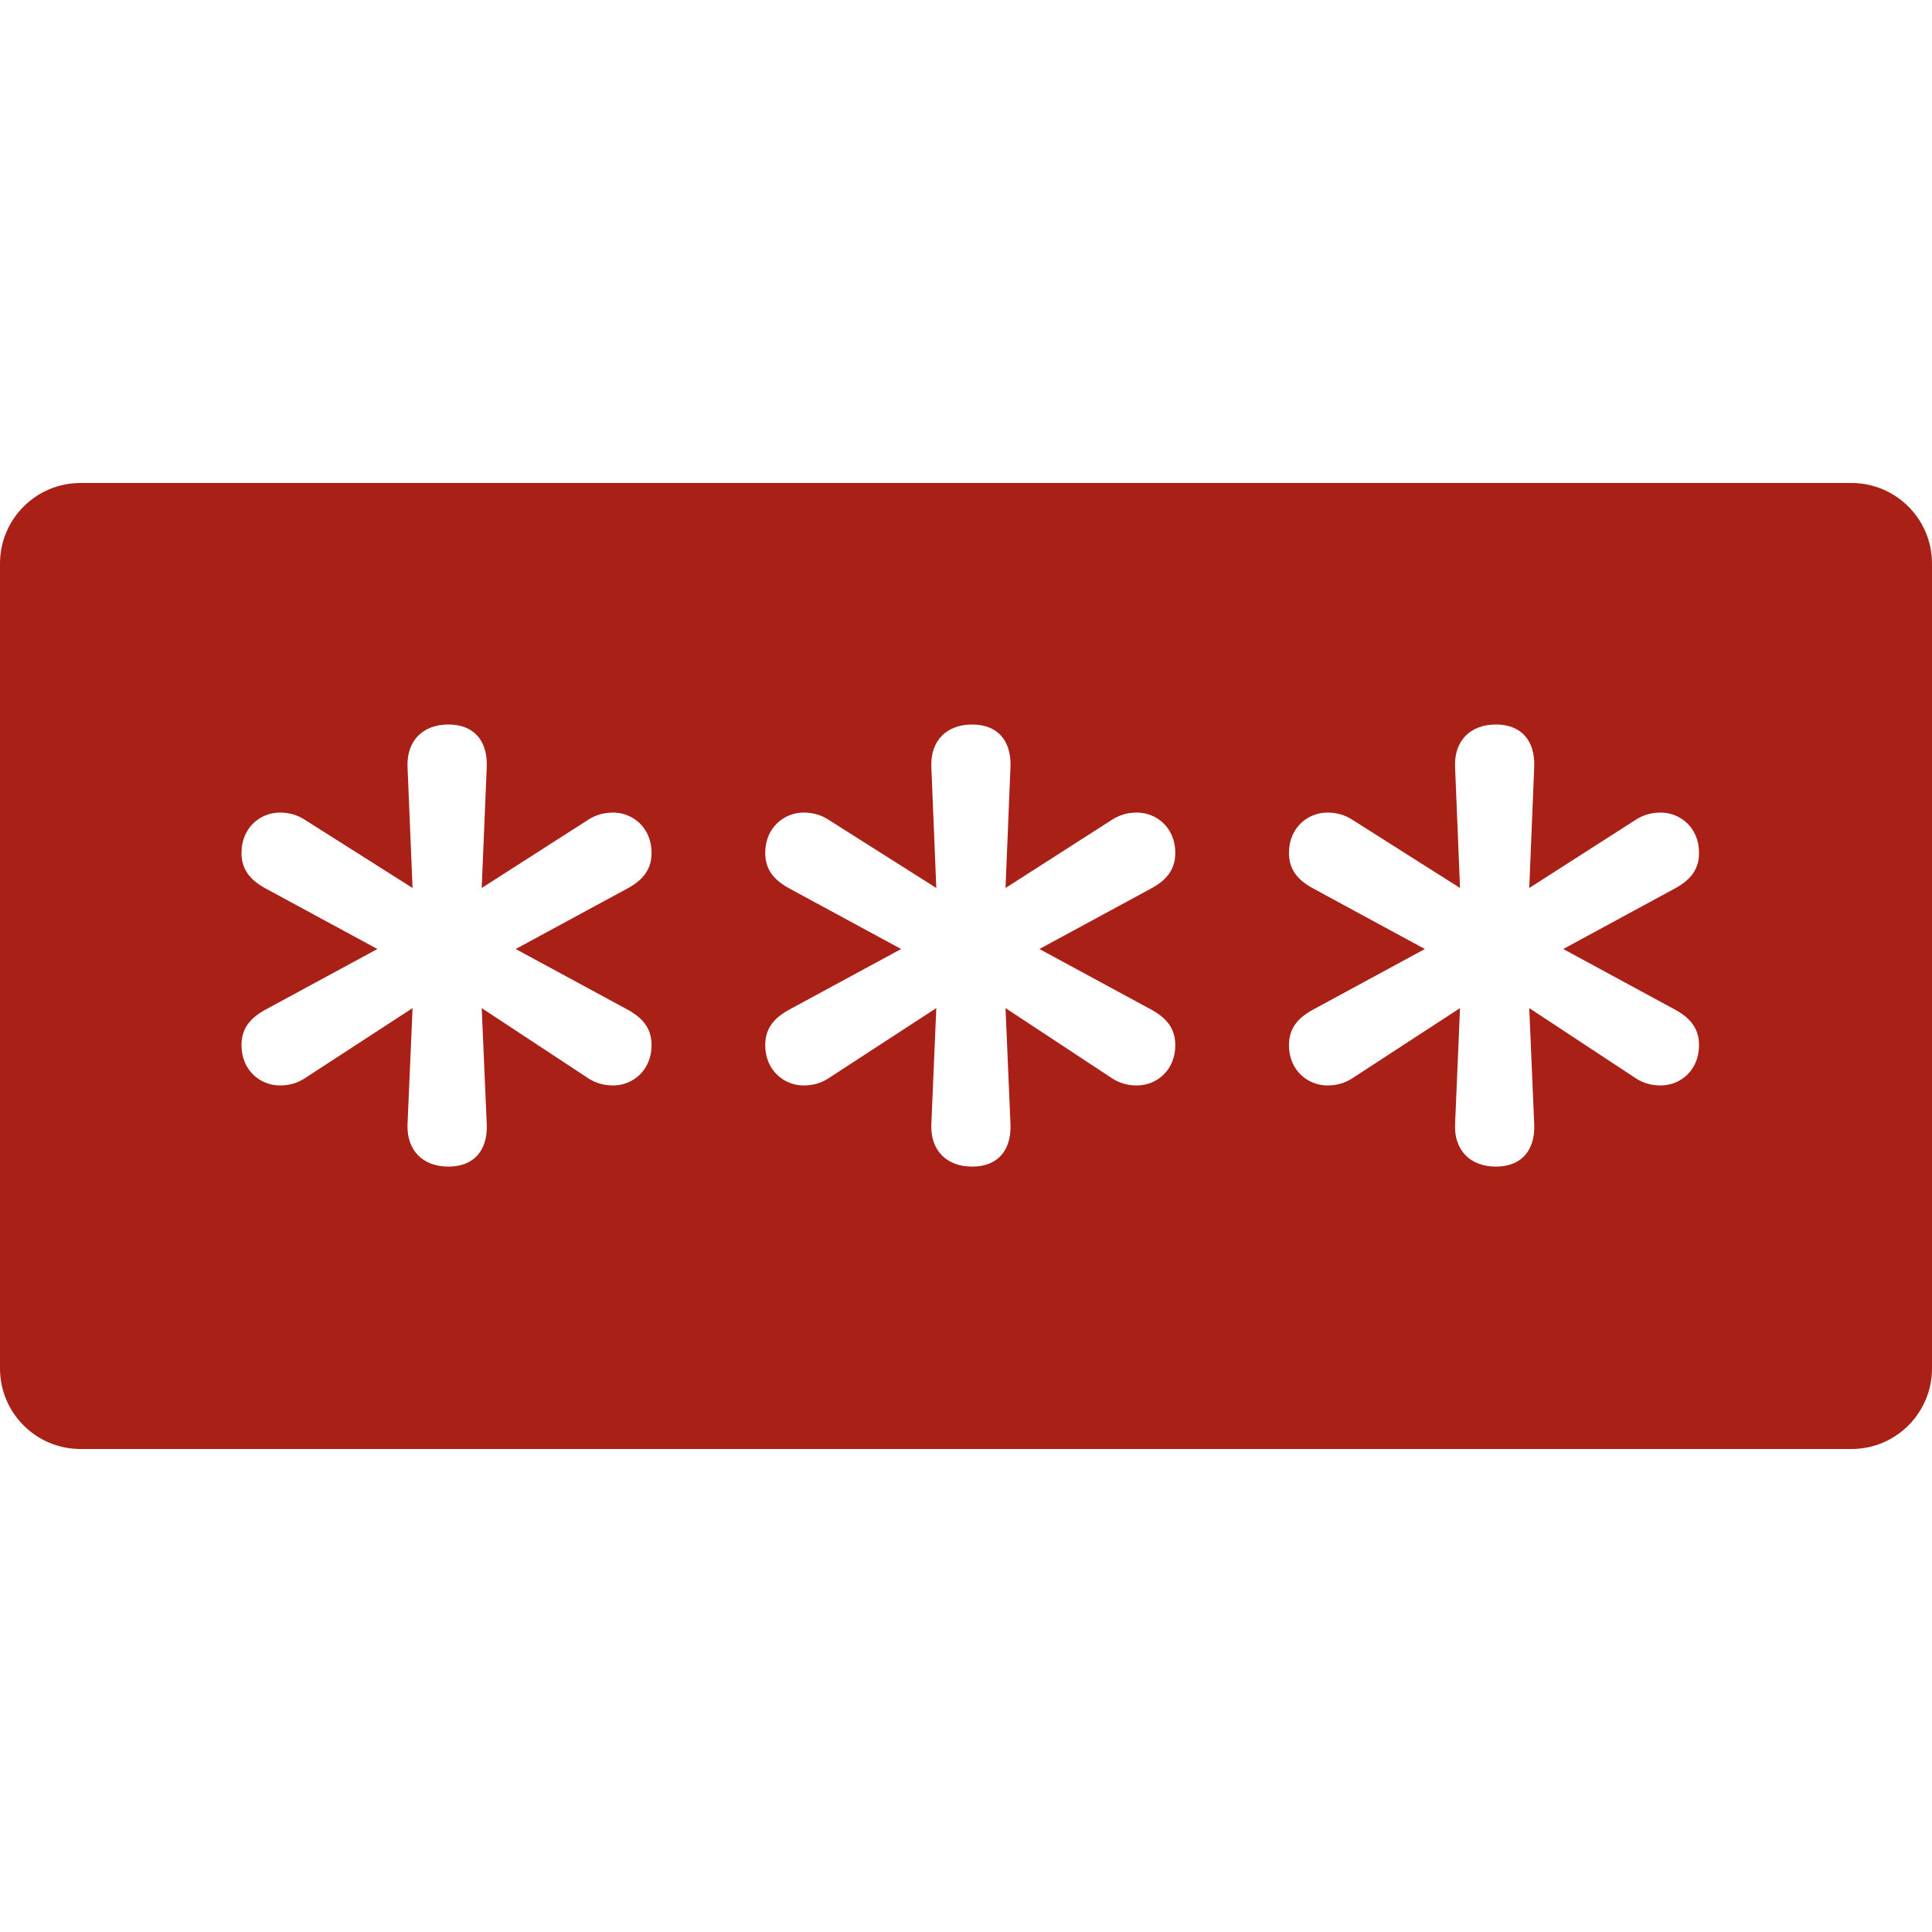 <svg width="24" height="24" viewBox="0 0 24 24" fill="none" xmlns="http://www.w3.org/2000/svg">
<path fill-rule="evenodd" clip-rule="evenodd" d="M1 6C0.448 6 0 6.448 0 7V17C0 17.552 0.448 18 1 18H23C23.552 18 24 17.552 24 17V7C24 6.448 23.552 6 23 6H1ZM18.075 13.977C18.067 14.289 18.262 14.492 18.583 14.492C18.887 14.492 19.067 14.305 19.059 13.977L18.997 12.523L20.325 13.398C20.411 13.453 20.512 13.484 20.63 13.484C20.872 13.484 21.106 13.297 21.106 12.984C21.106 12.789 21.012 12.656 20.817 12.547L19.419 11.789L20.817 11.031C21.012 10.922 21.106 10.789 21.106 10.594C21.106 10.281 20.872 10.094 20.63 10.094C20.512 10.094 20.411 10.125 20.325 10.18L18.997 11.031L19.059 9.516C19.067 9.188 18.887 9 18.583 9C18.262 9 18.067 9.203 18.075 9.516L18.137 11.031L16.794 10.18C16.708 10.125 16.606 10.094 16.489 10.094C16.247 10.094 16.012 10.281 16.012 10.594C16.012 10.789 16.106 10.922 16.302 11.031L17.7 11.789L16.302 12.547C16.106 12.656 16.012 12.789 16.012 12.984C16.012 13.297 16.247 13.484 16.489 13.484C16.606 13.484 16.708 13.453 16.794 13.398L18.137 12.523L18.075 13.977ZM12.077 14.492C11.756 14.492 11.561 14.289 11.569 13.977L11.631 12.523L10.287 13.398C10.202 13.453 10.1 13.484 9.983 13.484C9.741 13.484 9.506 13.297 9.506 12.984C9.506 12.789 9.6 12.656 9.795 12.547L11.194 11.789L9.795 11.031C9.6 10.922 9.506 10.789 9.506 10.594C9.506 10.281 9.741 10.094 9.983 10.094C10.1 10.094 10.202 10.125 10.287 10.18L11.631 11.031L11.569 9.516C11.561 9.203 11.756 9 12.077 9C12.381 9 12.561 9.188 12.553 9.516L12.491 11.031L13.819 10.18C13.905 10.125 14.006 10.094 14.123 10.094C14.366 10.094 14.6 10.281 14.6 10.594C14.6 10.789 14.506 10.922 14.311 11.031L12.912 11.789L14.311 12.547C14.506 12.656 14.6 12.789 14.6 12.984C14.6 13.297 14.366 13.484 14.123 13.484C14.006 13.484 13.905 13.453 13.819 13.398L12.491 12.523L12.553 13.977C12.561 14.305 12.381 14.492 12.077 14.492ZM5.062 13.977C5.055 14.289 5.25 14.492 5.57 14.492C5.875 14.492 6.055 14.305 6.047 13.977L5.984 12.523L7.312 13.398C7.398 13.453 7.5 13.484 7.617 13.484C7.859 13.484 8.094 13.297 8.094 12.984C8.094 12.789 8 12.656 7.805 12.547L6.406 11.789L7.805 11.031C8 10.922 8.094 10.789 8.094 10.594C8.094 10.281 7.859 10.094 7.617 10.094C7.5 10.094 7.398 10.125 7.312 10.18L5.984 11.031L6.047 9.516C6.055 9.188 5.875 9 5.57 9C5.25 9 5.055 9.203 5.062 9.516L5.125 11.031L3.781 10.18C3.695 10.125 3.594 10.094 3.477 10.094C3.234 10.094 3 10.281 3 10.594C3 10.789 3.094 10.922 3.289 11.031L4.688 11.789L3.289 12.547C3.094 12.656 3 12.789 3 12.984C3 13.297 3.234 13.484 3.477 13.484C3.594 13.484 3.695 13.453 3.781 13.398L5.125 12.523L5.062 13.977Z" fill="#A82016"/>
</svg>
